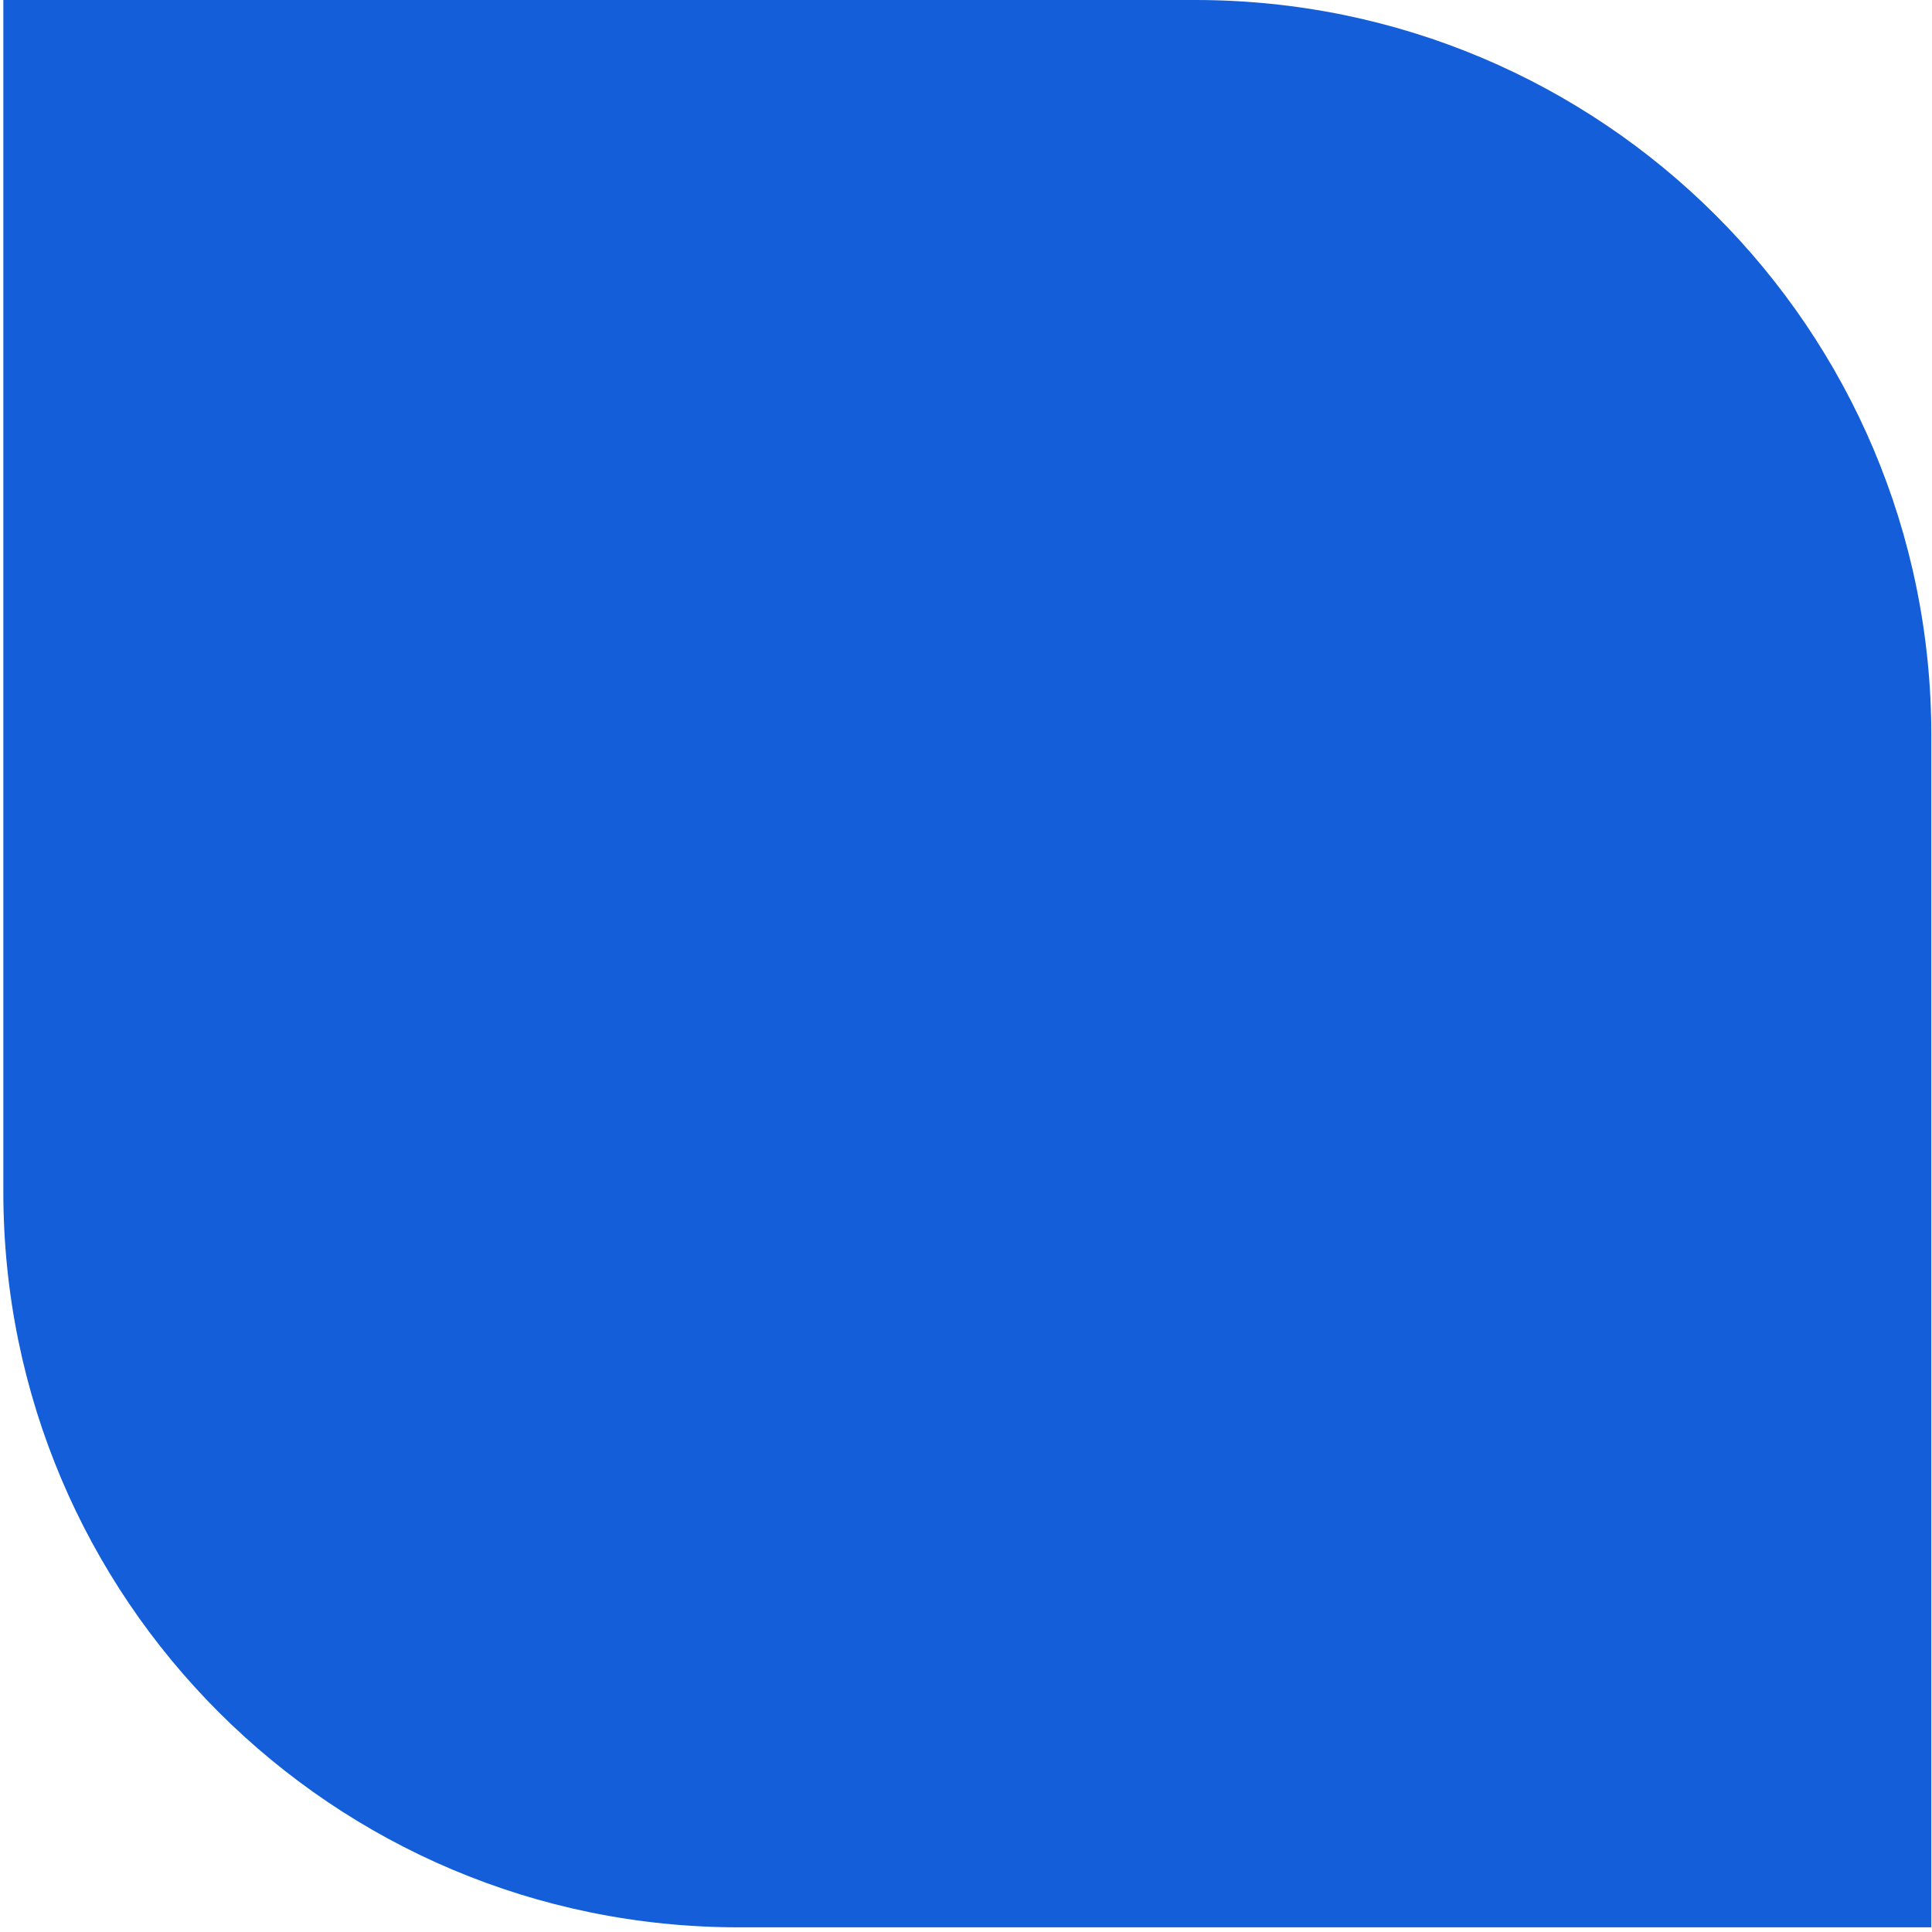<svg width="289" height="289" viewBox="0 0 289 289" fill="none" xmlns="http://www.w3.org/2000/svg">
<path d="M288.9 110V288.3H110.5C49.7 288.3 0.5 239.1 0.5 178.3V0H178.8C239.6 0 288.9 49.2 288.9 110Z" fill="#145ED9"/>
</svg>
